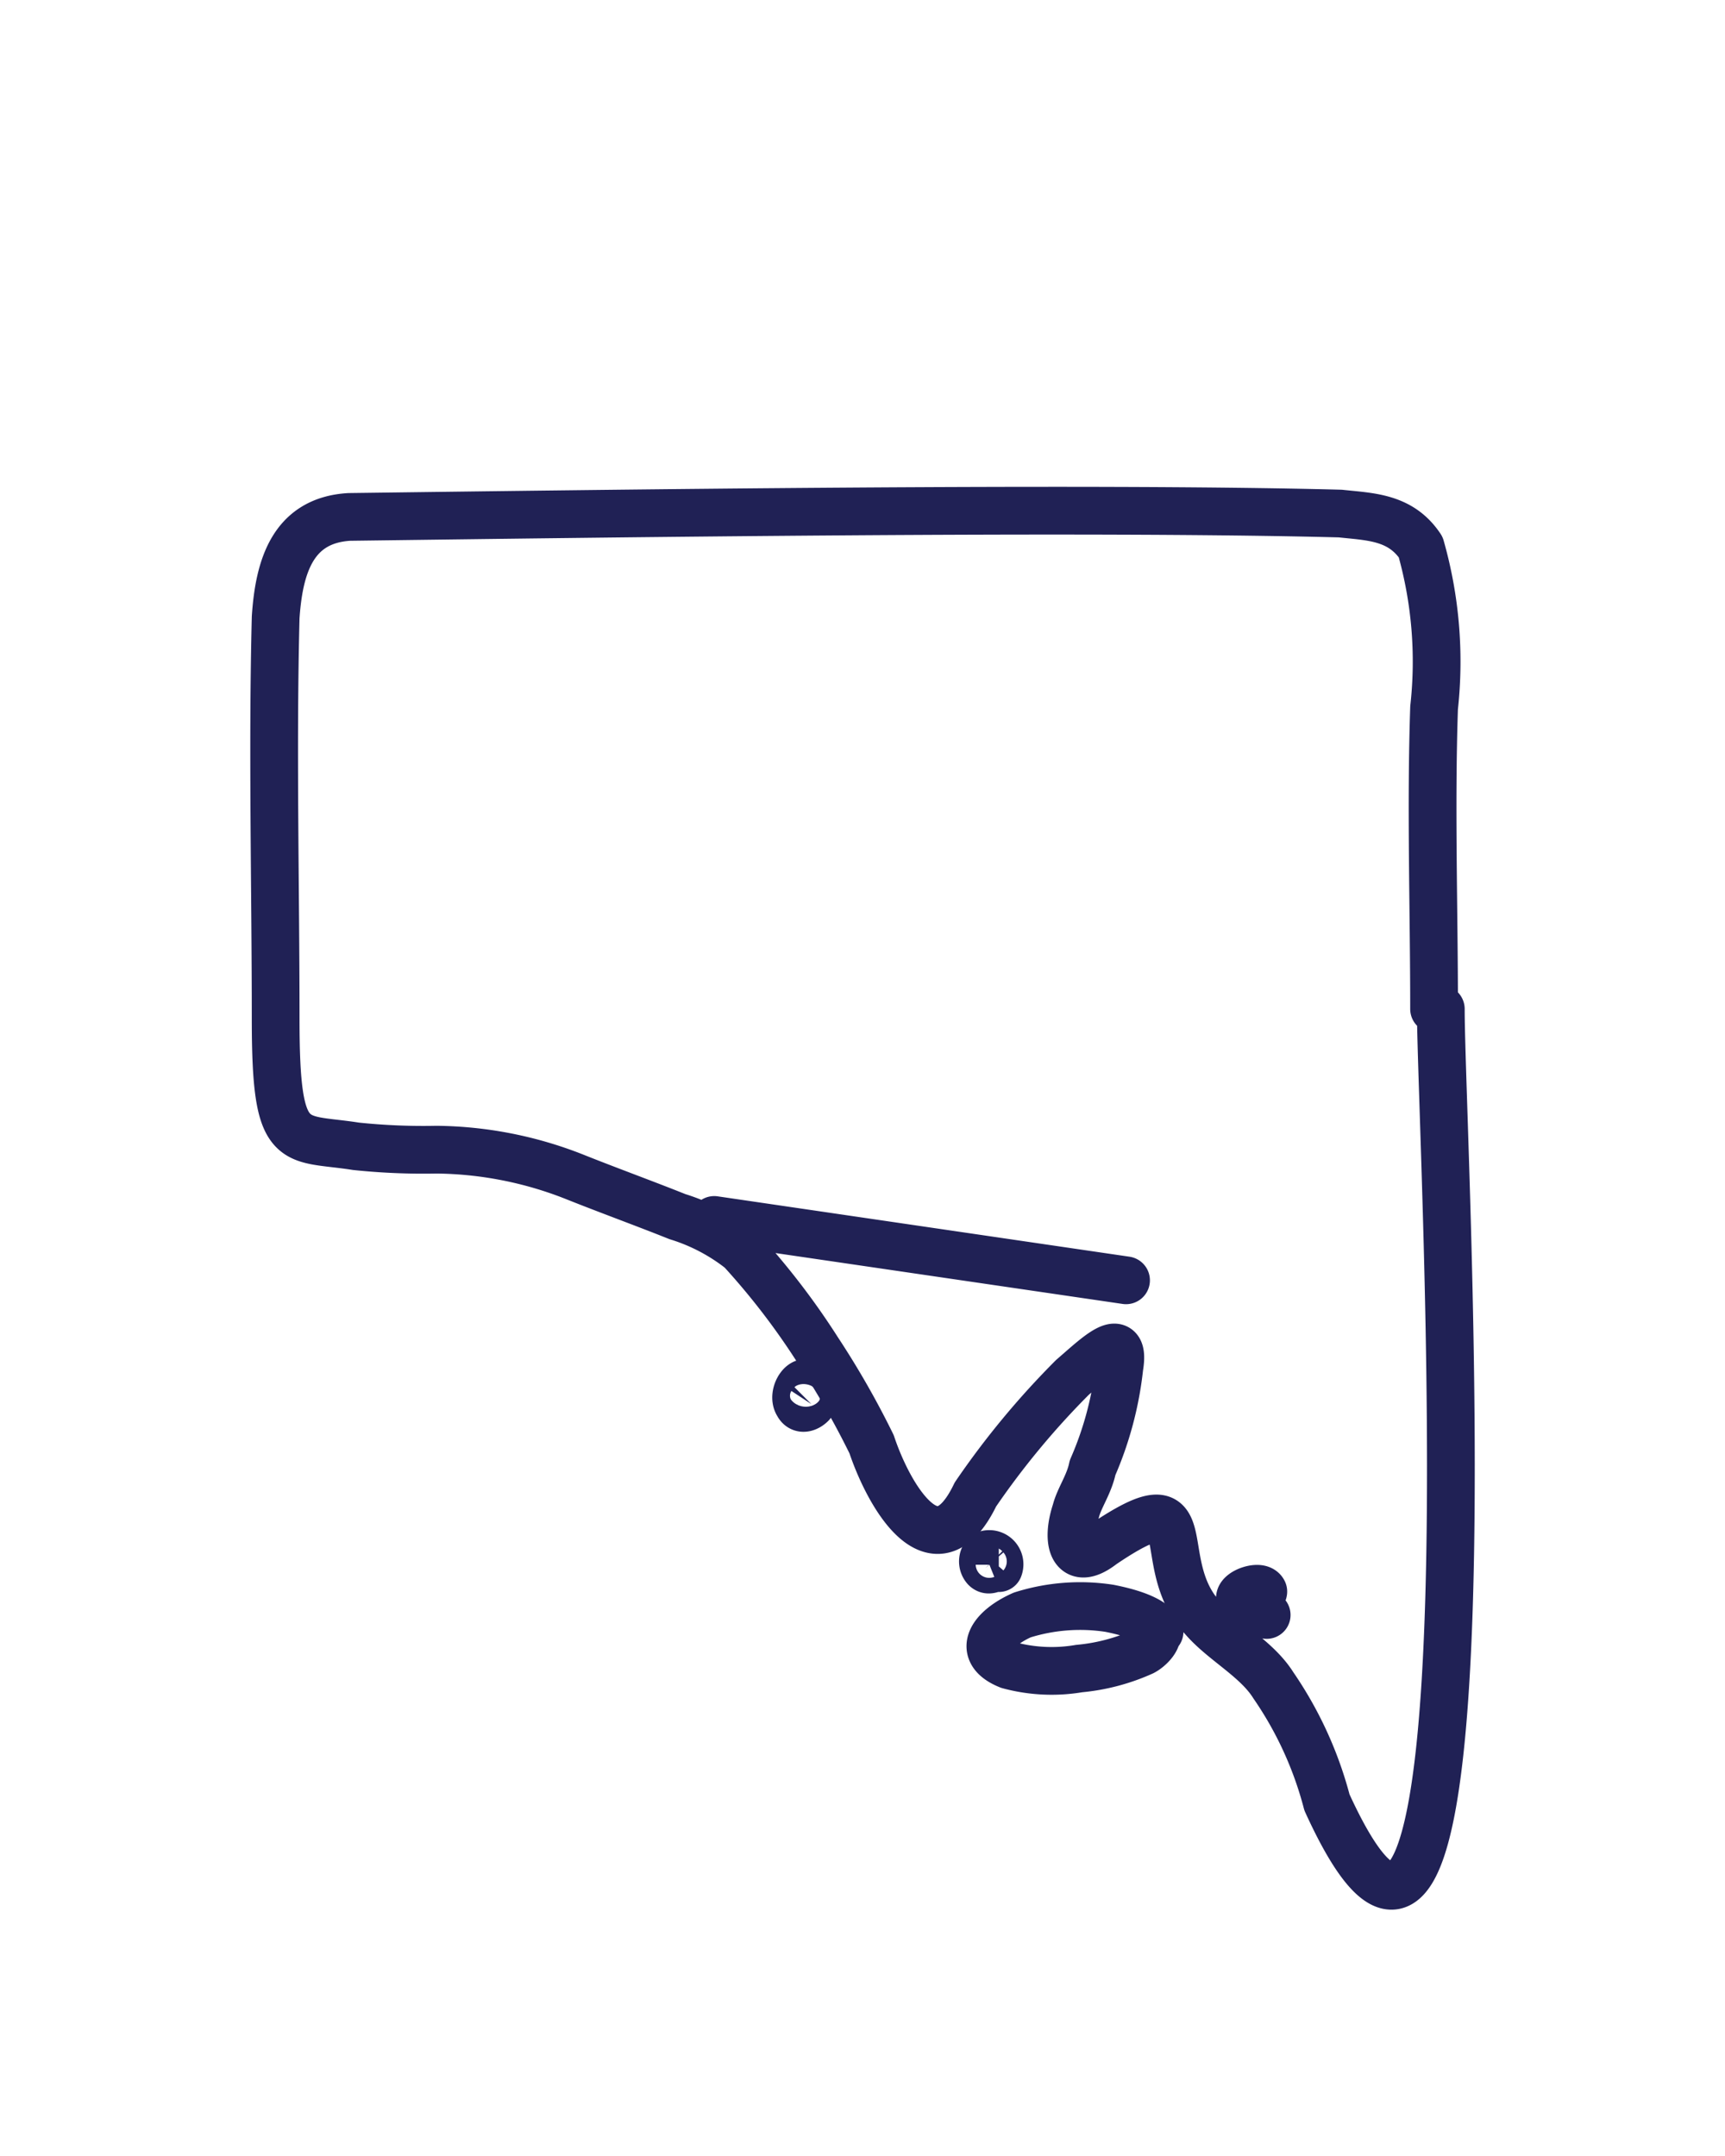 <svg xmlns="http://www.w3.org/2000/svg" xmlns:xlink="http://www.w3.org/1999/xlink" width="40" height="50" viewBox="0 0 40 50">
  <defs>
    <clipPath id="clip-path">
      <rect id="Rectangle_77" data-name="Rectangle 77" width="40" height="50" transform="translate(922 75)" fill="#ccc"/>
    </clipPath>
  </defs>
  <g id="south-australia-map" transform="translate(-922 -75)" clip-path="url(#clip-path)">
    <g id="Group_4_" data-name="Group(4)" transform="translate(927.521 85.5)">
      <path id="Path_38" data-name="Path 38" d="M18.45,30.292c-.155-.311-.466.155-.311.388.078.155.233.078.311,0A.353.353,0,0,0,18.45,30.292Z" transform="translate(-5.157 -8.618)" fill="none" stroke="#202155" stroke-linecap="round" stroke-linejoin="round" stroke-width="1.107"/>
      <path id="Path_39" data-name="Path 39" d="M23.851,26.953l-.621-.388m0,0c0-.155.466-.311.543-.155,0,0,0,.078-.155.078C23.541,26.487,23.308,26.643,23.23,26.565ZM11.041,17.792l9.549,1.4M27.733,12.9c0-2.329-.078-4.658,0-6.987a9.716,9.716,0,0,0-.311-3.727c-.466-.7-1.165-.7-1.863-.776-5.9-.155-16.925,0-22.98.078C1.259,1.566.949,2.653.871,3.818c-.078,3.105,0,6.211,0,9.316s.388,2.717,1.863,2.95a14.96,14.96,0,0,0,1.863.078,8.931,8.931,0,0,1,3.183.621c.776.311,1.63.621,2.407.932a4.522,4.522,0,0,1,1.475.776,16.873,16.873,0,0,1,1.786,2.329,19.744,19.744,0,0,1,1.242,2.174c.388,1.165,1.475,3.105,2.407,1.165a19.026,19.026,0,0,1,2.251-2.717c.543-.466,1.242-1.165,1.087-.233a7.95,7.95,0,0,1-.621,2.329c-.078.388-.311.7-.388,1.009-.233.7-.078,1.32.621.776,2.407-1.63,1.087.388,2.329,1.708.466.543,1.242.932,1.63,1.553A8.64,8.64,0,0,1,25.249,31.3c4.037,8.85,2.64-15.372,2.64-18.4h-.155Z" transform="translate(0 0)" fill="none" stroke="#202155" stroke-linecap="round" stroke-linejoin="round" stroke-width="1.107"/>
      <path id="Path_40" data-name="Path 40" d="M24.643,36.176a.239.239,0,0,0-.311-.31.236.236,0,0,0,0,.31c.078.078.155,0,.233,0Zm-.155-.078c-.078,0,.078-.078.078,0Z" transform="translate(-7.003 -10.31)" fill="none" stroke="#202155" stroke-linecap="round" stroke-linejoin="round" stroke-width="1.107"/>
      <path id="Path_41" data-name="Path 41" d="M28.444,38.167c-.155-.311-.776-.466-1.165-.543a4.47,4.47,0,0,0-2.019.155c-.7.311-1.087.854-.311,1.165a3.8,3.8,0,0,0,1.63.078,4.6,4.6,0,0,0,1.475-.388c.155-.078.388-.311.311-.466Z" transform="translate(-7.077 -10.826)" fill="none" stroke="#202155" stroke-linecap="round" stroke-linejoin="round" stroke-width="1.107"/>
    </g>
  </g>
</svg>

